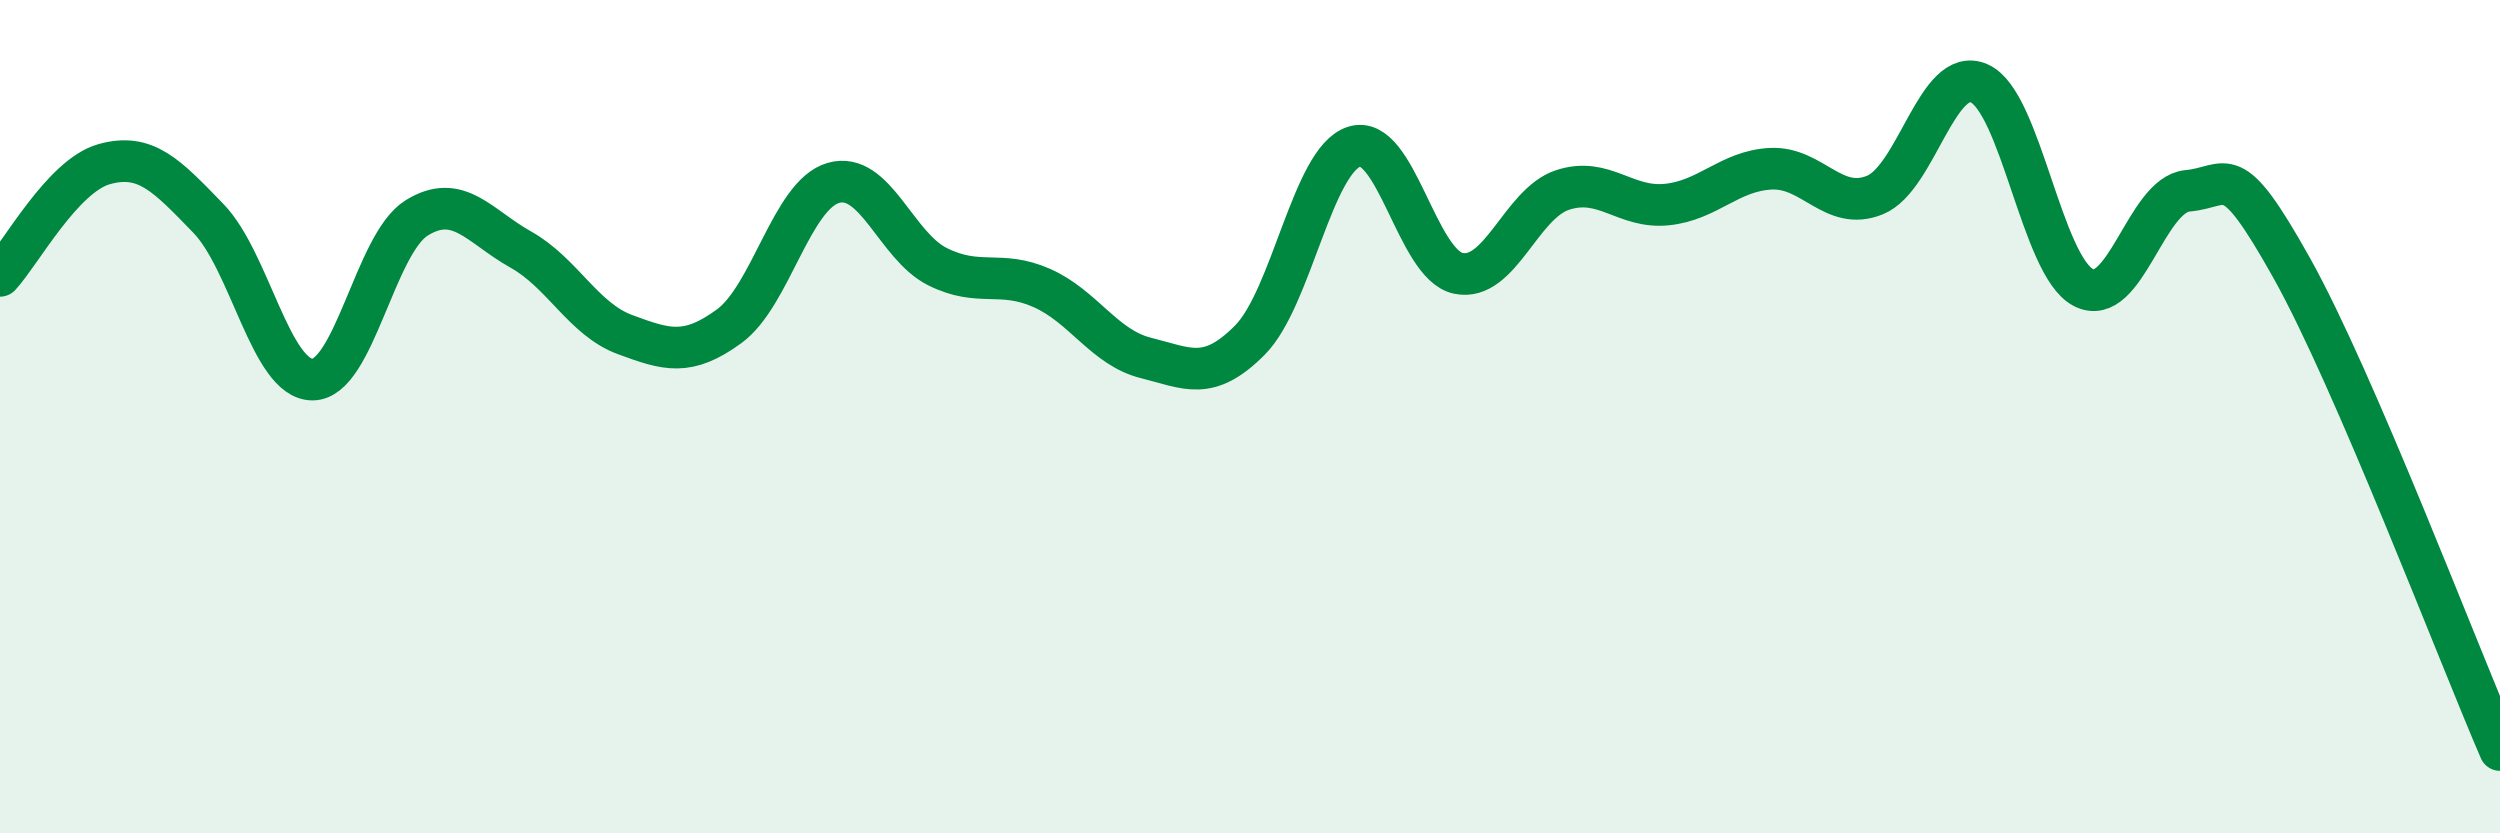 
    <svg width="60" height="20" viewBox="0 0 60 20" xmlns="http://www.w3.org/2000/svg">
      <path
        d="M 0,6.62 C 0.5,6.08 1.5,4.22 2.5,3.94 C 3.5,3.66 4,4.21 5,5.24 C 6,6.27 6.5,9.11 7.5,9.11 C 8.5,9.11 9,5.85 10,5.23 C 11,4.61 11.5,5.43 12.5,5.99 C 13.5,6.55 14,7.66 15,8.03 C 16,8.4 16.5,8.56 17.5,7.83 C 18.5,7.1 19,4.68 20,4.39 C 21,4.1 21.5,5.9 22.5,6.4 C 23.5,6.9 24,6.47 25,6.91 C 26,7.35 26.5,8.34 27.5,8.59 C 28.5,8.84 29,9.17 30,8.16 C 31,7.15 31.5,3.84 32.5,3.52 C 33.5,3.2 34,6.35 35,6.56 C 36,6.77 36.5,4.89 37.5,4.56 C 38.5,4.23 39,5.01 40,4.91 C 41,4.81 41.5,4.1 42.5,4.05 C 43.5,4 44,5.09 45,4.68 C 46,4.27 46.5,1.56 47.5,2 C 48.5,2.44 49,6.38 50,6.9 C 51,7.42 51.5,4.67 52.5,4.58 C 53.5,4.49 53.5,3.75 55,6.43 C 56.5,9.11 59,15.69 60,18L60 20L0 20Z"
        fill="#008740"
        opacity="0.1"
        stroke-linecap="round"
        stroke-linejoin="round"
      />
      <path
        d="M 0,6.62 C 0.5,6.08 1.5,4.22 2.5,3.94 C 3.5,3.66 4,4.21 5,5.24 C 6,6.27 6.5,9.11 7.5,9.11 C 8.5,9.11 9,5.85 10,5.23 C 11,4.61 11.5,5.43 12.5,5.99 C 13.5,6.55 14,7.66 15,8.03 C 16,8.4 16.5,8.56 17.5,7.83 C 18.5,7.1 19,4.68 20,4.39 C 21,4.1 21.5,5.9 22.5,6.4 C 23.5,6.9 24,6.47 25,6.91 C 26,7.35 26.5,8.34 27.5,8.59 C 28.5,8.84 29,9.17 30,8.16 C 31,7.15 31.5,3.84 32.5,3.52 C 33.5,3.2 34,6.35 35,6.56 C 36,6.77 36.5,4.89 37.5,4.56 C 38.5,4.23 39,5.01 40,4.91 C 41,4.81 41.5,4.1 42.5,4.05 C 43.5,4 44,5.09 45,4.68 C 46,4.27 46.5,1.56 47.5,2 C 48.5,2.44 49,6.38 50,6.9 C 51,7.42 51.5,4.67 52.5,4.58 C 53.5,4.49 53.5,3.75 55,6.43 C 56.5,9.11 59,15.69 60,18"
        stroke="#008740"
        stroke-width="1"
        fill="none"
        stroke-linecap="round"
        stroke-linejoin="round"
      />
    </svg>
  